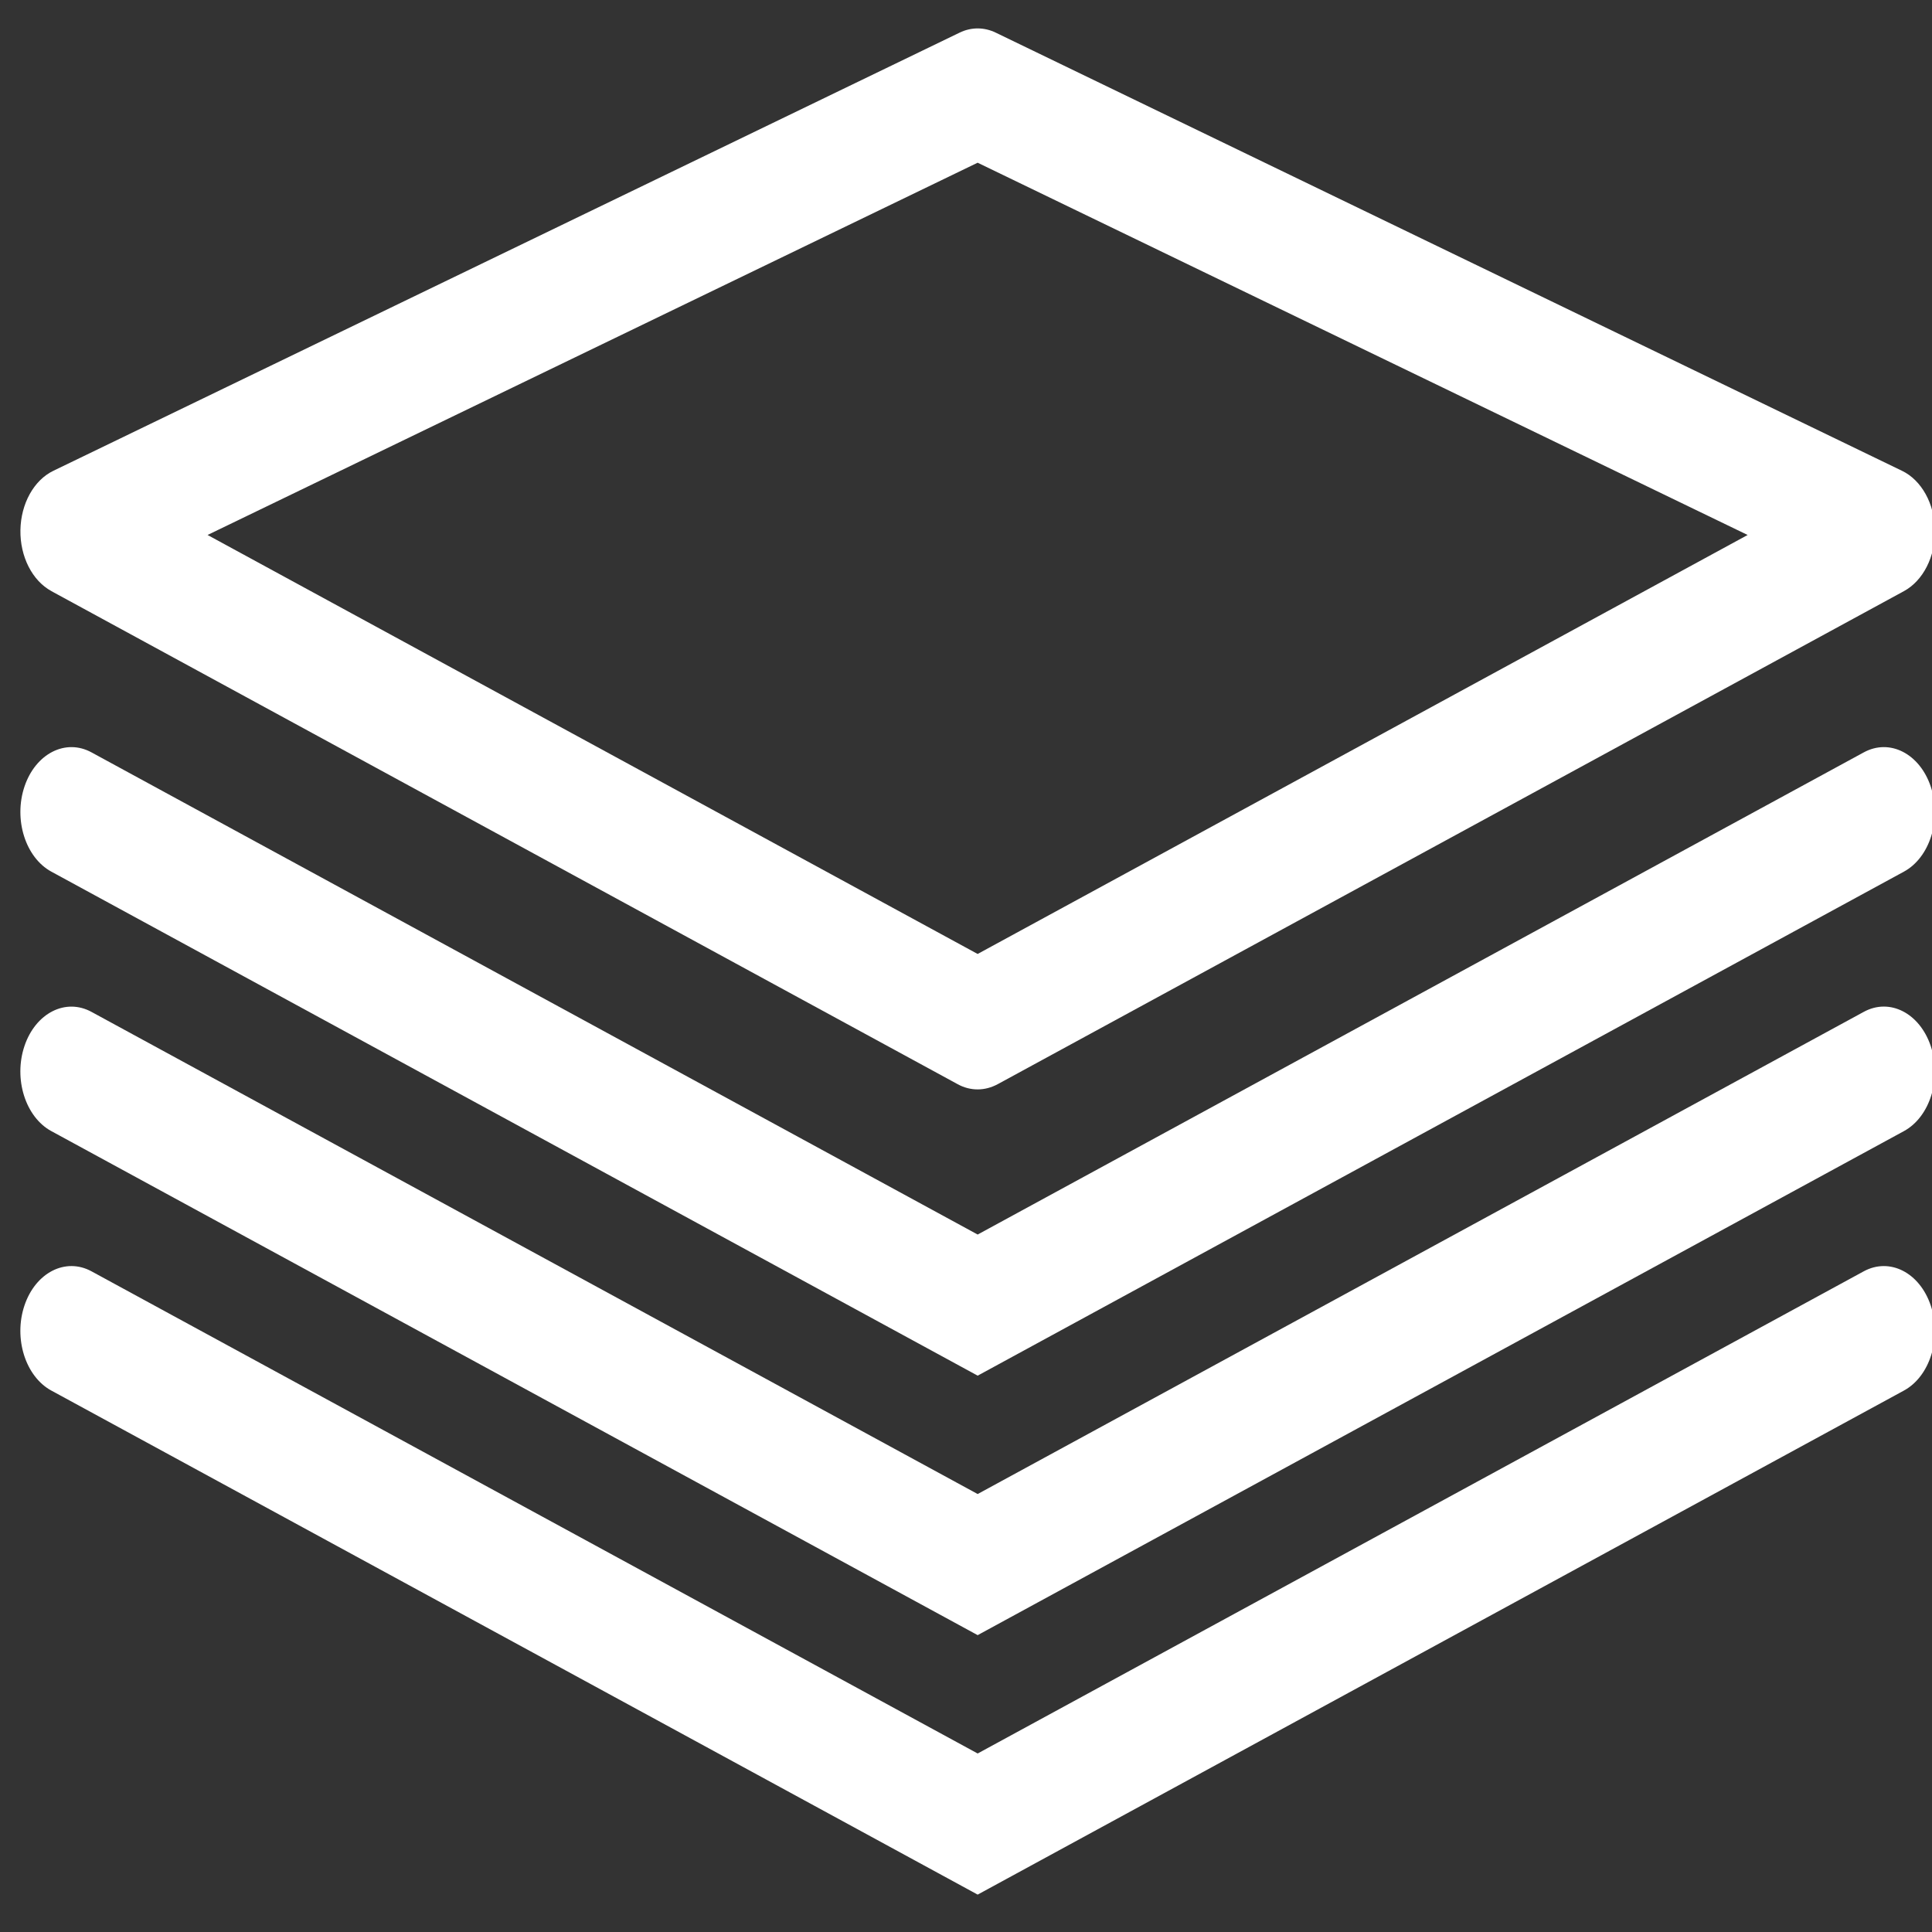 <?xml version="1.0" encoding="UTF-8" standalone="no"?>
<svg
   xmlns:dc="http://purl.org/dc/elements/1.1/"
   xmlns:cc="http://creativecommons.org/ns#"
   xmlns:rdf="http://www.w3.org/1999/02/22-rdf-syntax-ns#"
   xmlns:svg="http://www.w3.org/2000/svg"
   xmlns="http://www.w3.org/2000/svg"
   xmlns:sodipodi="http://sodipodi.sourceforge.net/DTD/sodipodi-0.dtd"
   xmlns:inkscape="http://www.inkscape.org/namespaces/inkscape"
   height="20"
   width="20"
   viewBox="0 0 20 20"
   id="svg2"
   version="1.1"
   inkscape:version="0.91 r13725"
   sodipodi:docname="layer20.svg">
  <rect x="0" y="0" width="20" height="20" fill="#333333" stroke="none"/>
  <sodipodi:namedview
     pagecolor="#ffffff"
     bordercolor="#666666"
     borderopacity="1"
     objecttolerance="10"
     gridtolerance="10"
     guidetolerance="10"
     inkscape:pageopacity="0"
     inkscape:pageshadow="2"
     inkscape:window-width="1280"
     inkscape:window-height="962"
     id="namedview78"
     showgrid="false"
     inkscape:zoom="14.990664"
     inkscape:cx="8.0984192"
     inkscape:cy="2.7781866"
     inkscape:window-x="-8"
     inkscape:window-y="-8"
     inkscape:window-maximized="1"
     inkscape:current-layer="svg2" />
  <defs
     id="defs4">
    <clipPath
       id="d">
      <path
         d="m 0,489.01 489.01,0 L 489.01,0 0,0 0,489.01 Z"
         id="path7"
         inkscape:connector-curvature="0" />
    </clipPath>
    <clipPath
       id="c">
      <path
         d="m 0,489.01 489.01,0 L 489.01,0 0,0 0,489.01 Z"
         id="path10"
         inkscape:connector-curvature="0" />
    </clipPath>
    <clipPath
       id="b">
      <path
         d="m 0,303.92 303.92,0 L 303.92,0 0,0 0,303.92 Z"
         id="path13"
         inkscape:connector-curvature="0" />
    </clipPath>
    <clipPath
       id="a">
      <path
         d="m 0,303.92 303.92,0 L 303.92,0 0,0 0,303.92 Z"
         id="path16"
         inkscape:connector-curvature="0" />
    </clipPath>
  </defs>
  <g
     id="g4144"
     transform="matrix(0.244,0,0,0.238,-0.036,0.17)"
     style="fill:#ffffff">
    <path
       inkscape:export-ydpi="90"
       inkscape:export-xdpi="90"
       d="M 41.625,6.363 74.293,22.555 41.625,40.779 8.954,22.555 41.625,6.363 Z M 2.326,24.996 40.775,46.442 c 0.272,0.154 0.561,0.228 0.852,0.228 0.29,0 0.579,-0.078 0.851,-0.228 L 80.927,24.996 c 0.811,-0.454 1.332,-1.501 1.313,-2.652 -0.018,-1.152 -0.571,-2.171 -1.395,-2.579 L 42.396,0.707 c -0.497,-0.247 -1.044,-0.247 -1.539,0 L 2.41,19.764 c -0.825,0.408 -1.377,1.429 -1.396,2.579 -0.019,1.149 0.502,2.201 1.315,2.653"
       id="path20-8"
       inkscape:connector-curvature="0"
       style="fill:#ffffff" />
    <path
       inkscape:export-ydpi="90"
       inkscape:export-xdpi="90"
       d="M 2.327,37.199 41.626,59.121 80.922,37.199 c 1.101,-0.613 1.61,-2.272 1.139,-3.704 -0.47,-1.429 -1.738,-2.1 -2.841,-1.484 L 41.626,52.983 4.03,32.011 c -1.101,-0.615 -2.372,0.053 -2.843,1.484 -0.47,1.434 0.041,3.091 1.14,3.704"
       id="path22-2"
       inkscape:connector-curvature="0"
       style="fill:#ffffff" />
    <path
       inkscape:export-ydpi="90"
       inkscape:export-xdpi="90"
       d="M 2.327,48.485 41.626,70.407 80.922,48.485 c 1.101,-0.613 1.61,-2.27 1.139,-3.703 -0.47,-1.429 -1.738,-2.102 -2.841,-1.485 L 41.626,64.27 4.029,43.298 c -1.101,-0.614 -2.372,0.053 -2.843,1.484 -0.47,1.433 0.041,3.09 1.14,3.703"
       id="path24-5"
       inkscape:connector-curvature="0"
       style="fill:#ffffff" />
    <path
       inkscape:export-ydpi="90"
       inkscape:export-xdpi="90"
       d="M 2.327,59.77 41.626,81.693 80.922,59.77 c 1.101,-0.614 1.61,-2.27 1.139,-3.703 -0.47,-1.429 -1.738,-2.098 -2.841,-1.485 L 41.626,75.555 4.029,54.582 c -1.101,-0.613 -2.372,0.054 -2.843,1.485 -0.47,1.432 0.041,3.089 1.14,3.703"
       id="path26-5"
       inkscape:connector-curvature="0"
       style="fill:#ffffff" />
  </g>
</svg>
